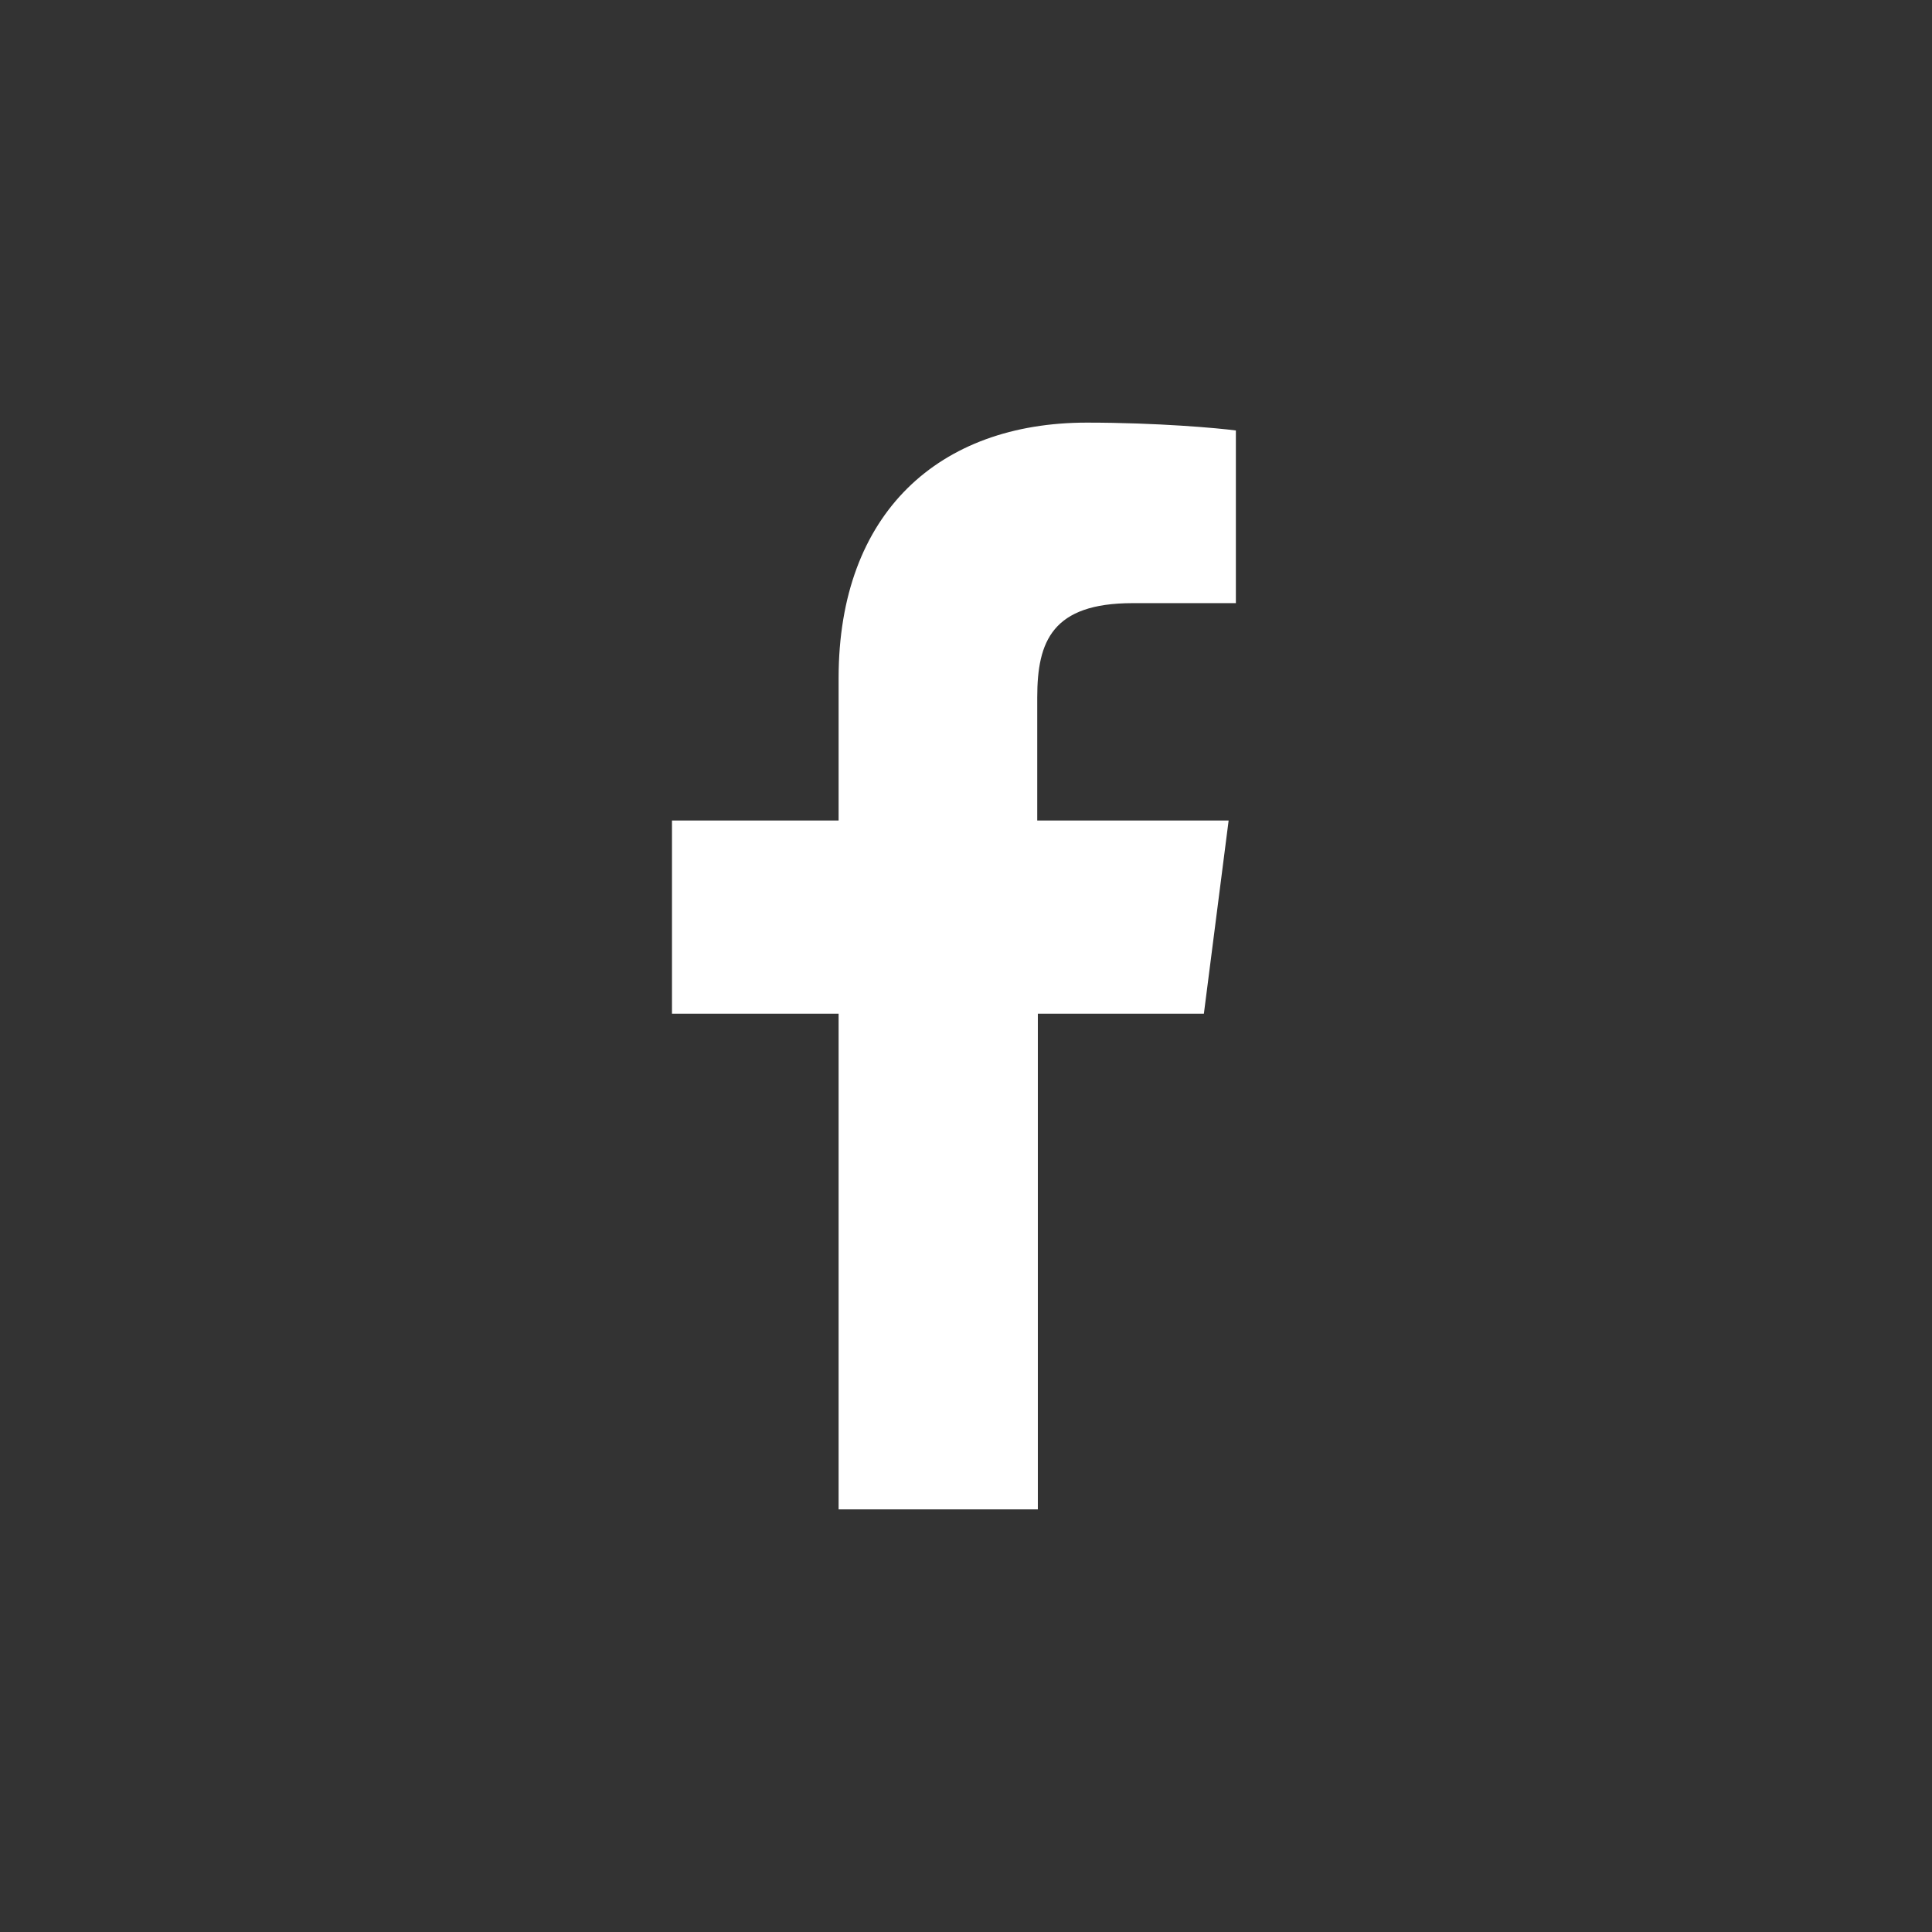 <?xml version="1.0" encoding="UTF-8"?><svg id="_レイヤー_2" xmlns="http://www.w3.org/2000/svg" viewBox="0 0 32 32"><rect x="0" y="0" width="32" height="32" fill="#333333" stroke="none"/><defs><style>.cls-1{fill:#fff;}.cls-2{fill:none;}</style></defs><g id="Layer_1"><circle class="cls-2" cx="16" cy="16" r="16"/><path class="cls-1" d="m20.45,9.99h-1.69c-1.33,0-1.58.63-1.58,1.56v2.04h3.17l-.41,3.2h-2.75v8.21h-3.3v-8.21h-2.76v-3.2h2.76v-2.36c0-2.74,1.67-4.23,4.11-4.23,1.17,0,2.17.09,2.47.13v2.86Z"/></g></svg>